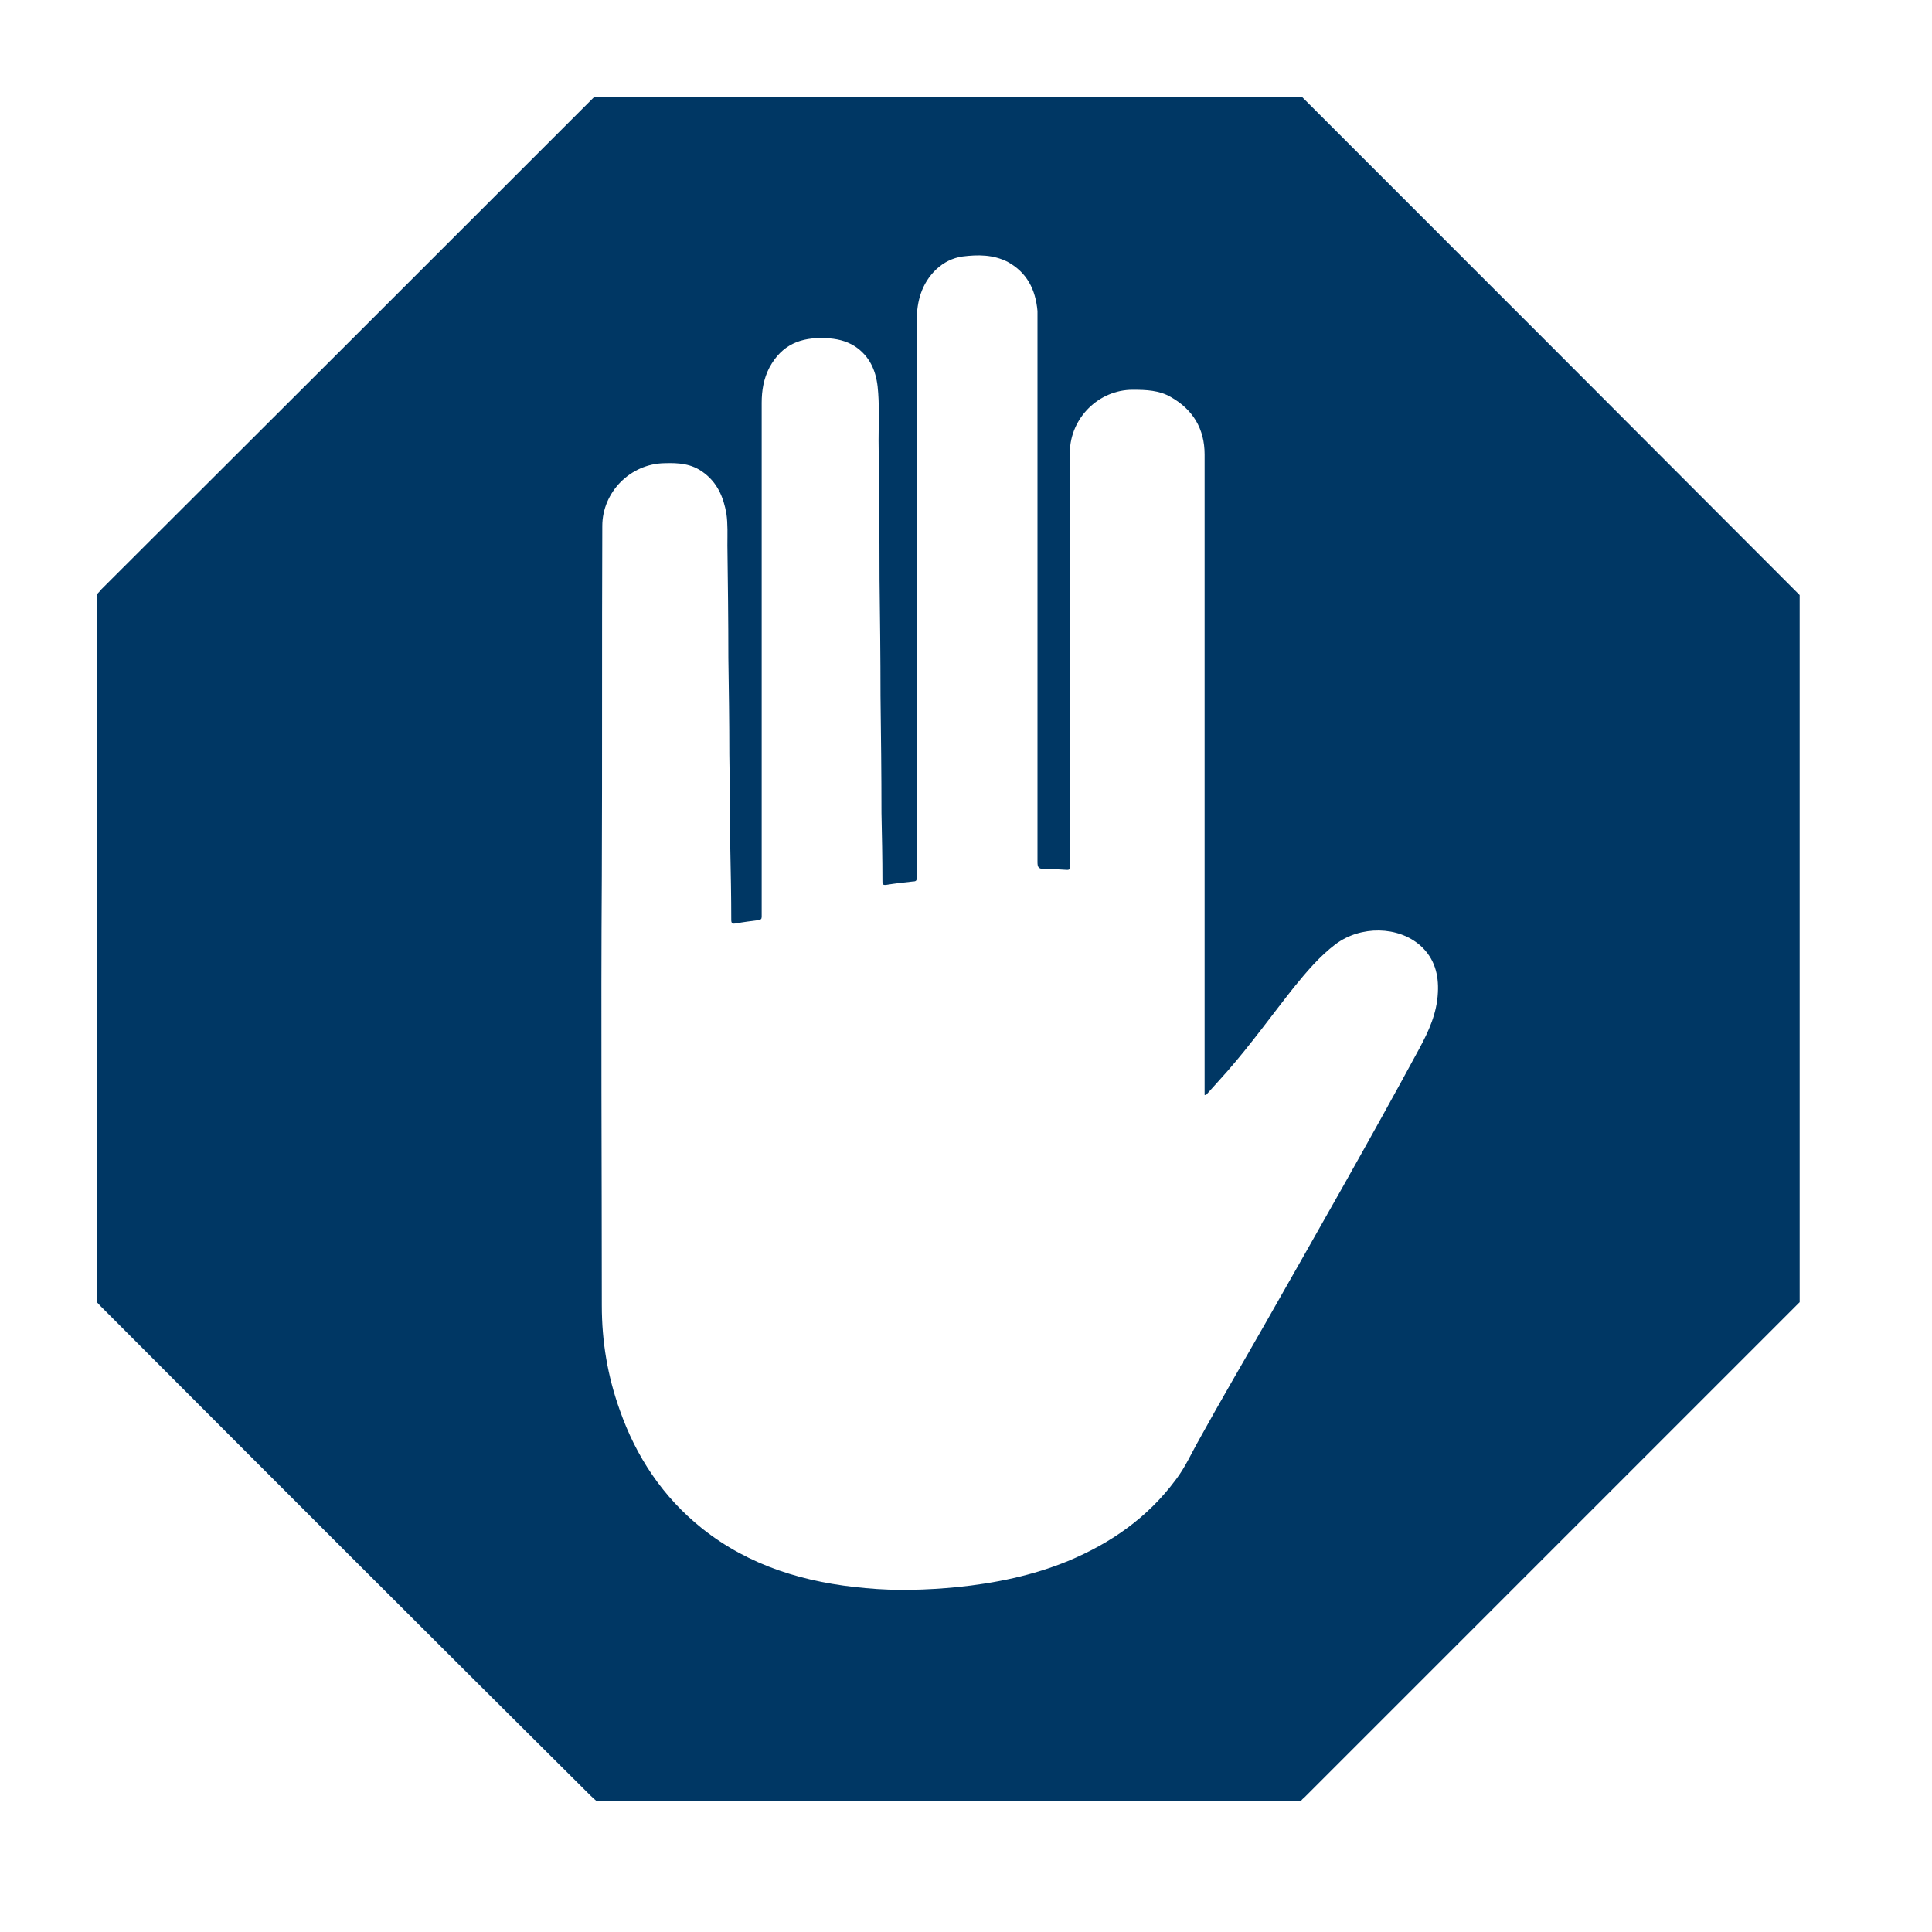 <svg width="400" height="400" viewBox="0 0 400 400" fill="none" xmlns="http://www.w3.org/2000/svg"><path d="M249.4 226.7V160.9C249.4 138.6 249.4 116.4 249.4 94.1C249.4 88.8 247 84.8 242.4 82.2C240 80.8 237.3 80.7 234.5 80.7C227.5 80.7 221.6 86.5 221.5 93.6C221.5 98.2 221.5 102.8 221.5 107.4C221.5 116.8 221.5 126.1 221.5 135.5C221.5 150 221.5 164.5 221.5 179C221.5 179.2 221.5 179.4 221.5 179.5C221.5 179.9 221.5 180.1 220.9 180.1C219.3 180 217.7 179.9 216.1 179.9C215 179.9 214.8 179.5 214.8 178.5C214.8 141 214.8 103.4 214.8 65.9C214.8 65.4 214.8 64.9 214.8 64.4C214.4 59.9 212.6 56.4 208.6 54.2C205.6 52.7 202.5 52.7 199.3 53.1C197.2 53.4 195.4 54.3 193.8 55.8C190.8 58.7 189.8 62.4 189.8 66.4C189.8 104.5 189.8 142.7 189.8 180.8C189.8 181 189.8 181.3 189.8 181.6C189.8 182.2 189.8 182.5 189 182.5C187.2 182.7 185.3 182.9 183.5 183.2C182.7 183.3 182.7 183 182.7 182.4C182.7 177.7 182.6 173 182.5 168.3C182.5 160.2 182.4 152.2 182.3 144.1C182.3 136 182.2 128 182.1 119.9C182.1 110.3 182 100.8 181.9 91.2C181.9 87.4 182.1 83.7 181.7 80C181.3 76.6 180 73.7 177 71.7C175.1 70.5 173.1 70.1 170.9 70C165.8 69.8 161.9 71.3 159.3 76.1C158.1 78.4 157.7 80.9 157.7 83.4C157.7 118.6 157.7 153.8 157.7 189C157.7 189.3 157.7 189.6 157.7 189.8C157.7 190.3 157.5 190.4 157.1 190.5C155.5 190.7 153.9 190.9 152.3 191.2C151.7 191.3 151.4 191.2 151.4 190.5C151.4 185.6 151.3 180.7 151.2 175.7C151.2 169.2 151.1 162.7 151 156.2C151 149.5 150.9 142.8 150.8 136.2C150.8 128.4 150.7 120.7 150.6 112.9C150.6 110.7 150.7 108.5 150.4 106.4C149.8 102.9 148.5 99.9 145.6 97.8C143.2 96 140.5 95.8 137.6 95.9C130.5 96 124.7 101.9 124.7 108.9C124.6 133.1 124.7 157.3 124.6 181.5C124.4 211.1 124.6 240.7 124.6 270.3C124.6 277.8 125.8 284.9 128.3 291.9C131.7 301.6 137.2 309.9 145.3 316.4C155.2 324.3 166.8 327.7 179.2 328.8C185.5 329.4 191.8 329.2 198.1 328.6C206 327.8 213.8 326.2 221.1 323.2C230 319.5 237.6 314.2 243.4 306.4C245.4 303.8 246.7 300.8 248.3 298C252.7 290 257.3 282.2 261.8 274.3C272.6 255.3 283.4 236.4 293.8 217.2C295.8 213.5 297.5 209.8 297.7 205.5C297.9 201.8 297 198.4 294.1 195.8C289.5 191.7 281.7 191.6 276.5 195.5C273.2 198 270.5 201.2 267.9 204.4C263.3 210.2 259 216.2 254.1 221.8C252.7 223.4 251.3 224.9 249.7 226.7M269.9 372.8H123.4C123.4 372.8 122.6 372.1 122.2 371.7C88.2 337.9 54.4 304.1 20.7 270.3C20.5 270.1 20.3 269.8 20 269.6V123.1C20 123.1 20.7 122.4 21 122C54.8 88.3 88.6 54.5 122.4 20.7C122.6 20.5 122.9 20.2 123.1 20H267.9C268.4 20 269 20 269.5 20C303.9 54.4 338.3 88.8 372.6 123.2C372.6 123.7 372.6 124.3 372.6 124.8C372.6 173.1 372.6 221.4 372.6 269.6C372.2 270 371.9 270.3 371.5 270.7C337.7 304.5 303.9 338.3 270.1 372.1C269.9 372.3 269.6 372.5 269.4 372.8" fill="#003764" /></svg>
